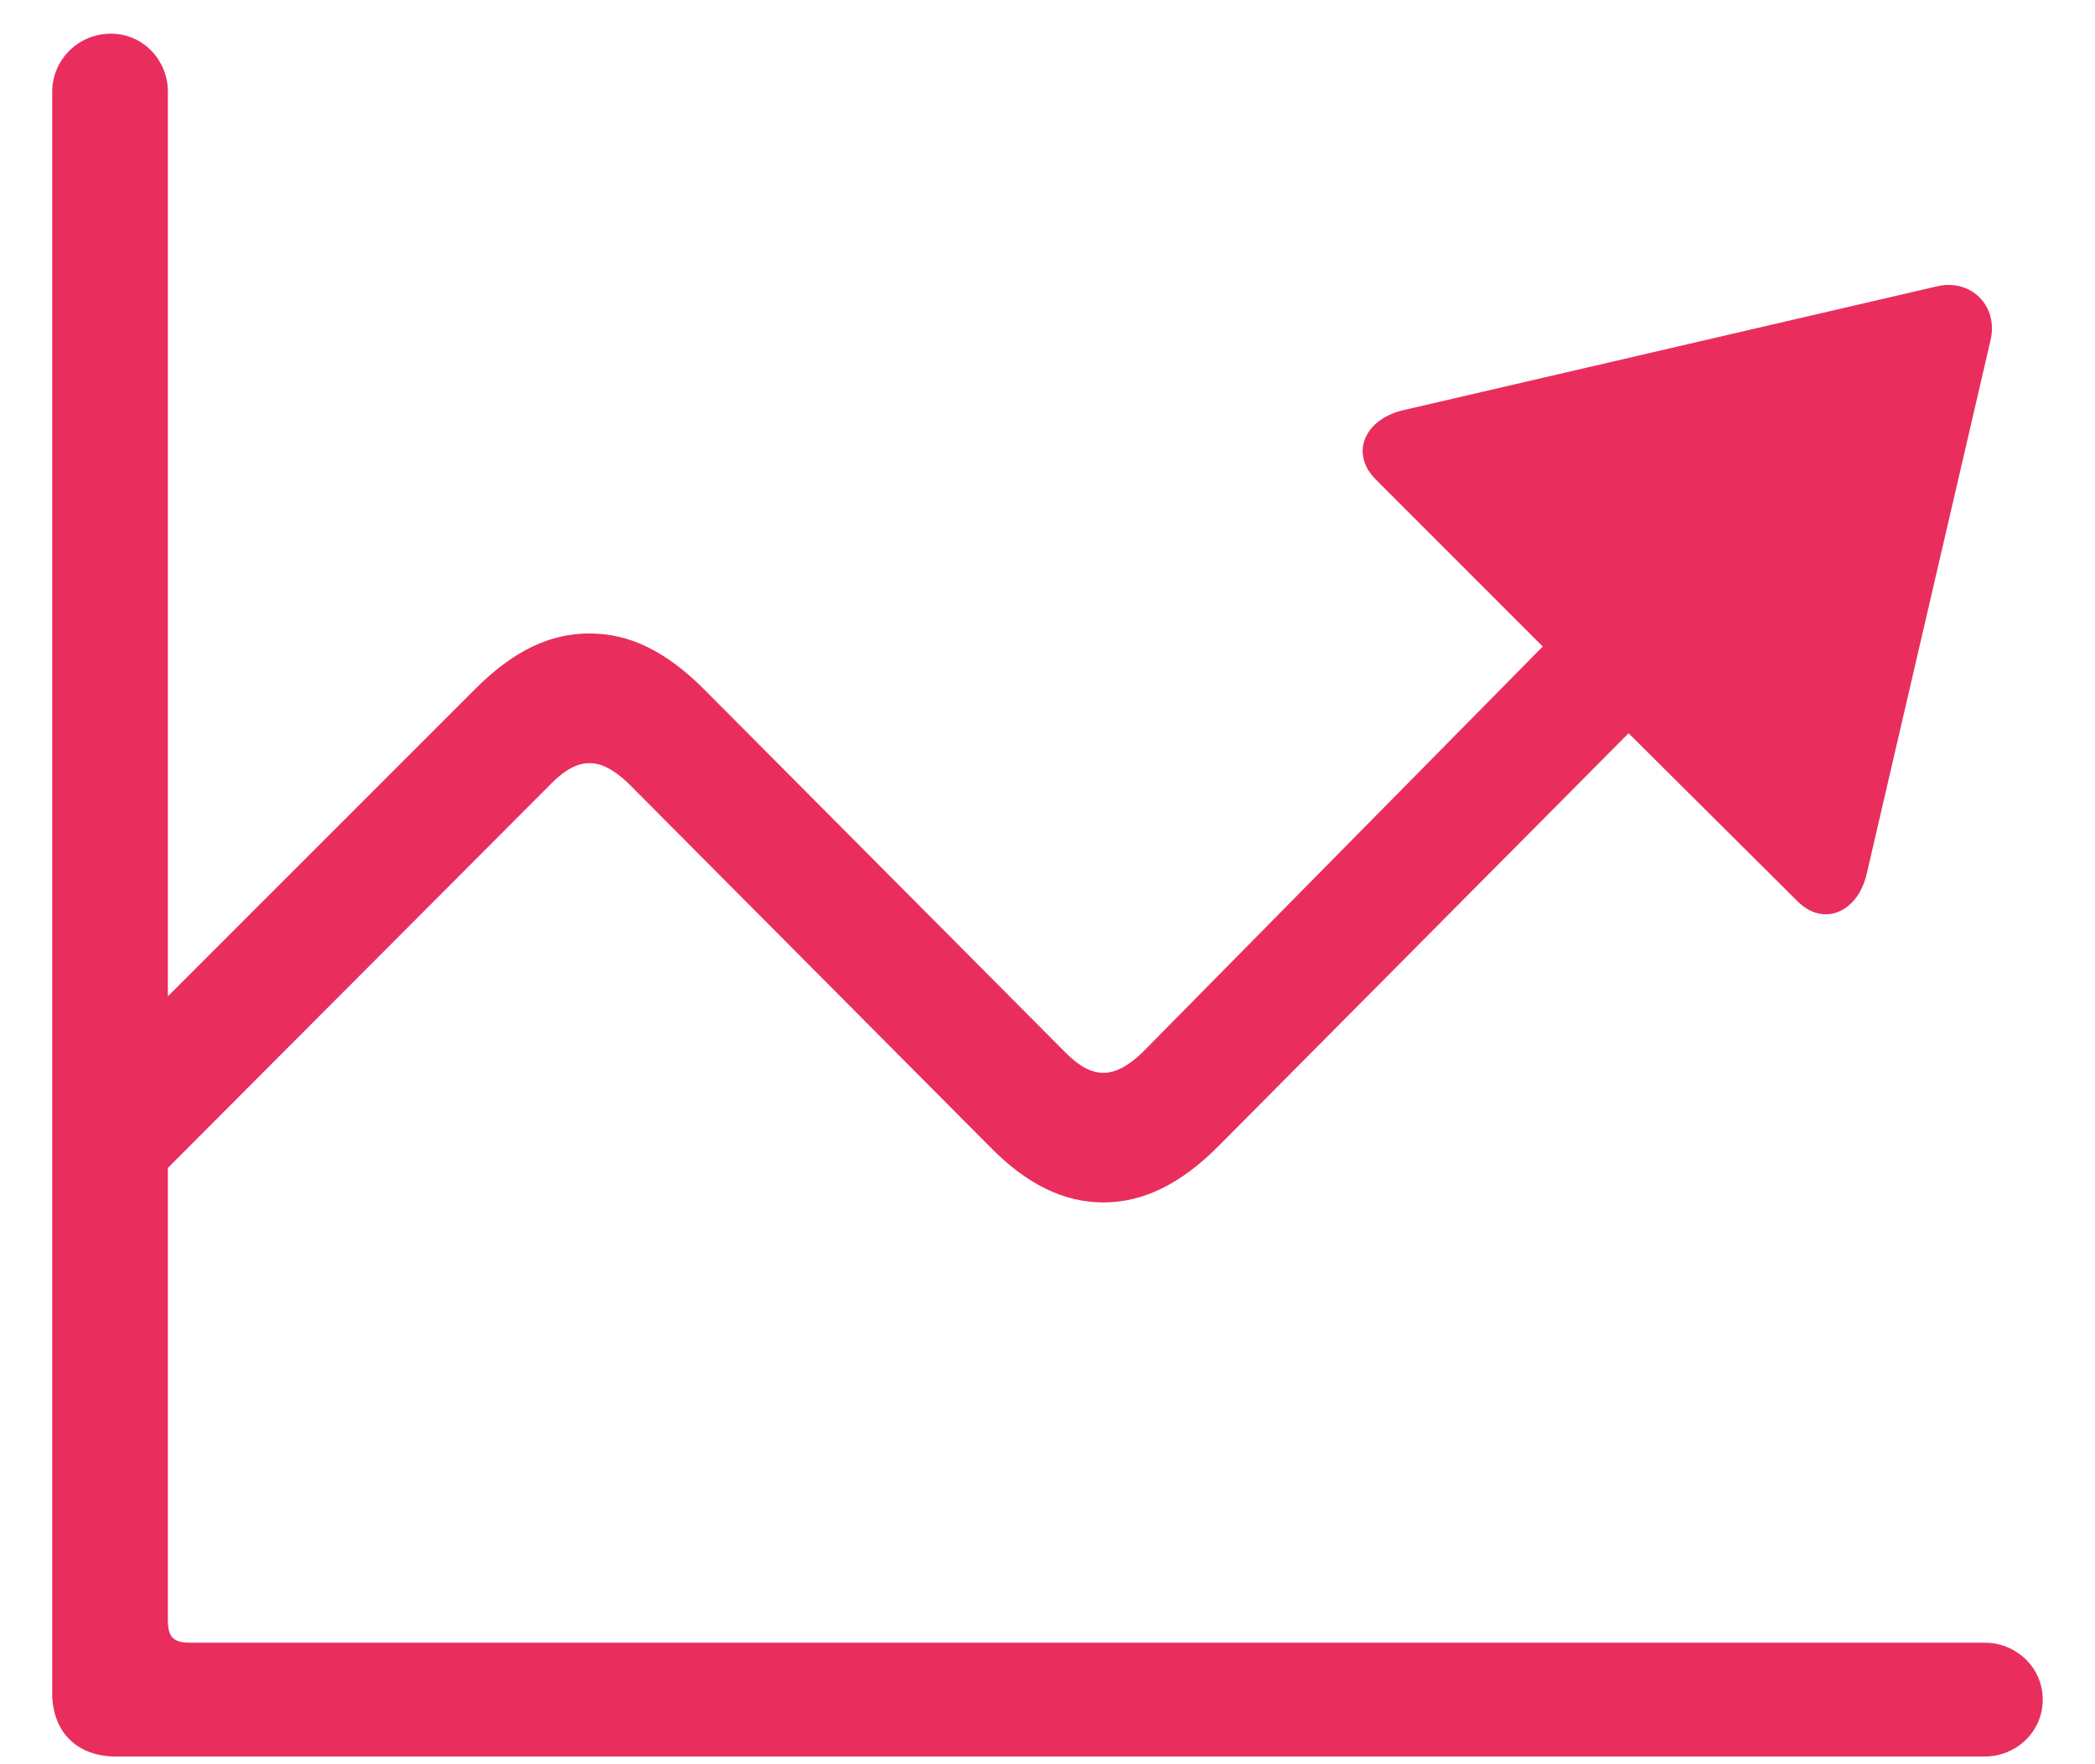<?xml version="1.0" encoding="UTF-8"?> <svg xmlns="http://www.w3.org/2000/svg" width="38" height="32" viewBox="0 0 38 32" fill="none"> <path d="M0.947 30.71C0.947 31.42 1.404 31.86 2.097 31.86H36.003C36.561 31.86 37.052 31.42 37.052 30.828C37.052 30.236 36.561 29.796 36.003 29.796H3.451C3.146 29.796 3.045 29.695 3.045 29.39V21.184L10.015 14.197C10.252 13.96 10.472 13.842 10.692 13.842C10.912 13.842 11.132 13.96 11.386 14.197L17.95 20.795C18.627 21.489 19.304 21.81 20.014 21.81C20.742 21.81 21.419 21.472 22.095 20.795L29.54 13.3L32.602 16.346C33.076 16.819 33.685 16.549 33.854 15.872L36.104 6.177C36.257 5.534 35.732 5.044 35.123 5.196L25.428 7.446C24.752 7.615 24.481 8.225 24.955 8.698L27.983 11.727L20.708 19.103C20.471 19.323 20.251 19.459 20.014 19.459C19.794 19.459 19.575 19.34 19.338 19.103L12.773 12.505C12.079 11.811 11.419 11.49 10.692 11.49C9.981 11.49 9.322 11.794 8.611 12.505L3.045 18.071V1.66C3.045 1.102 2.605 0.611 2.013 0.611C1.404 0.611 0.947 1.102 0.947 1.66V30.71Z" fill="#E92E5D"></path> </svg> 
